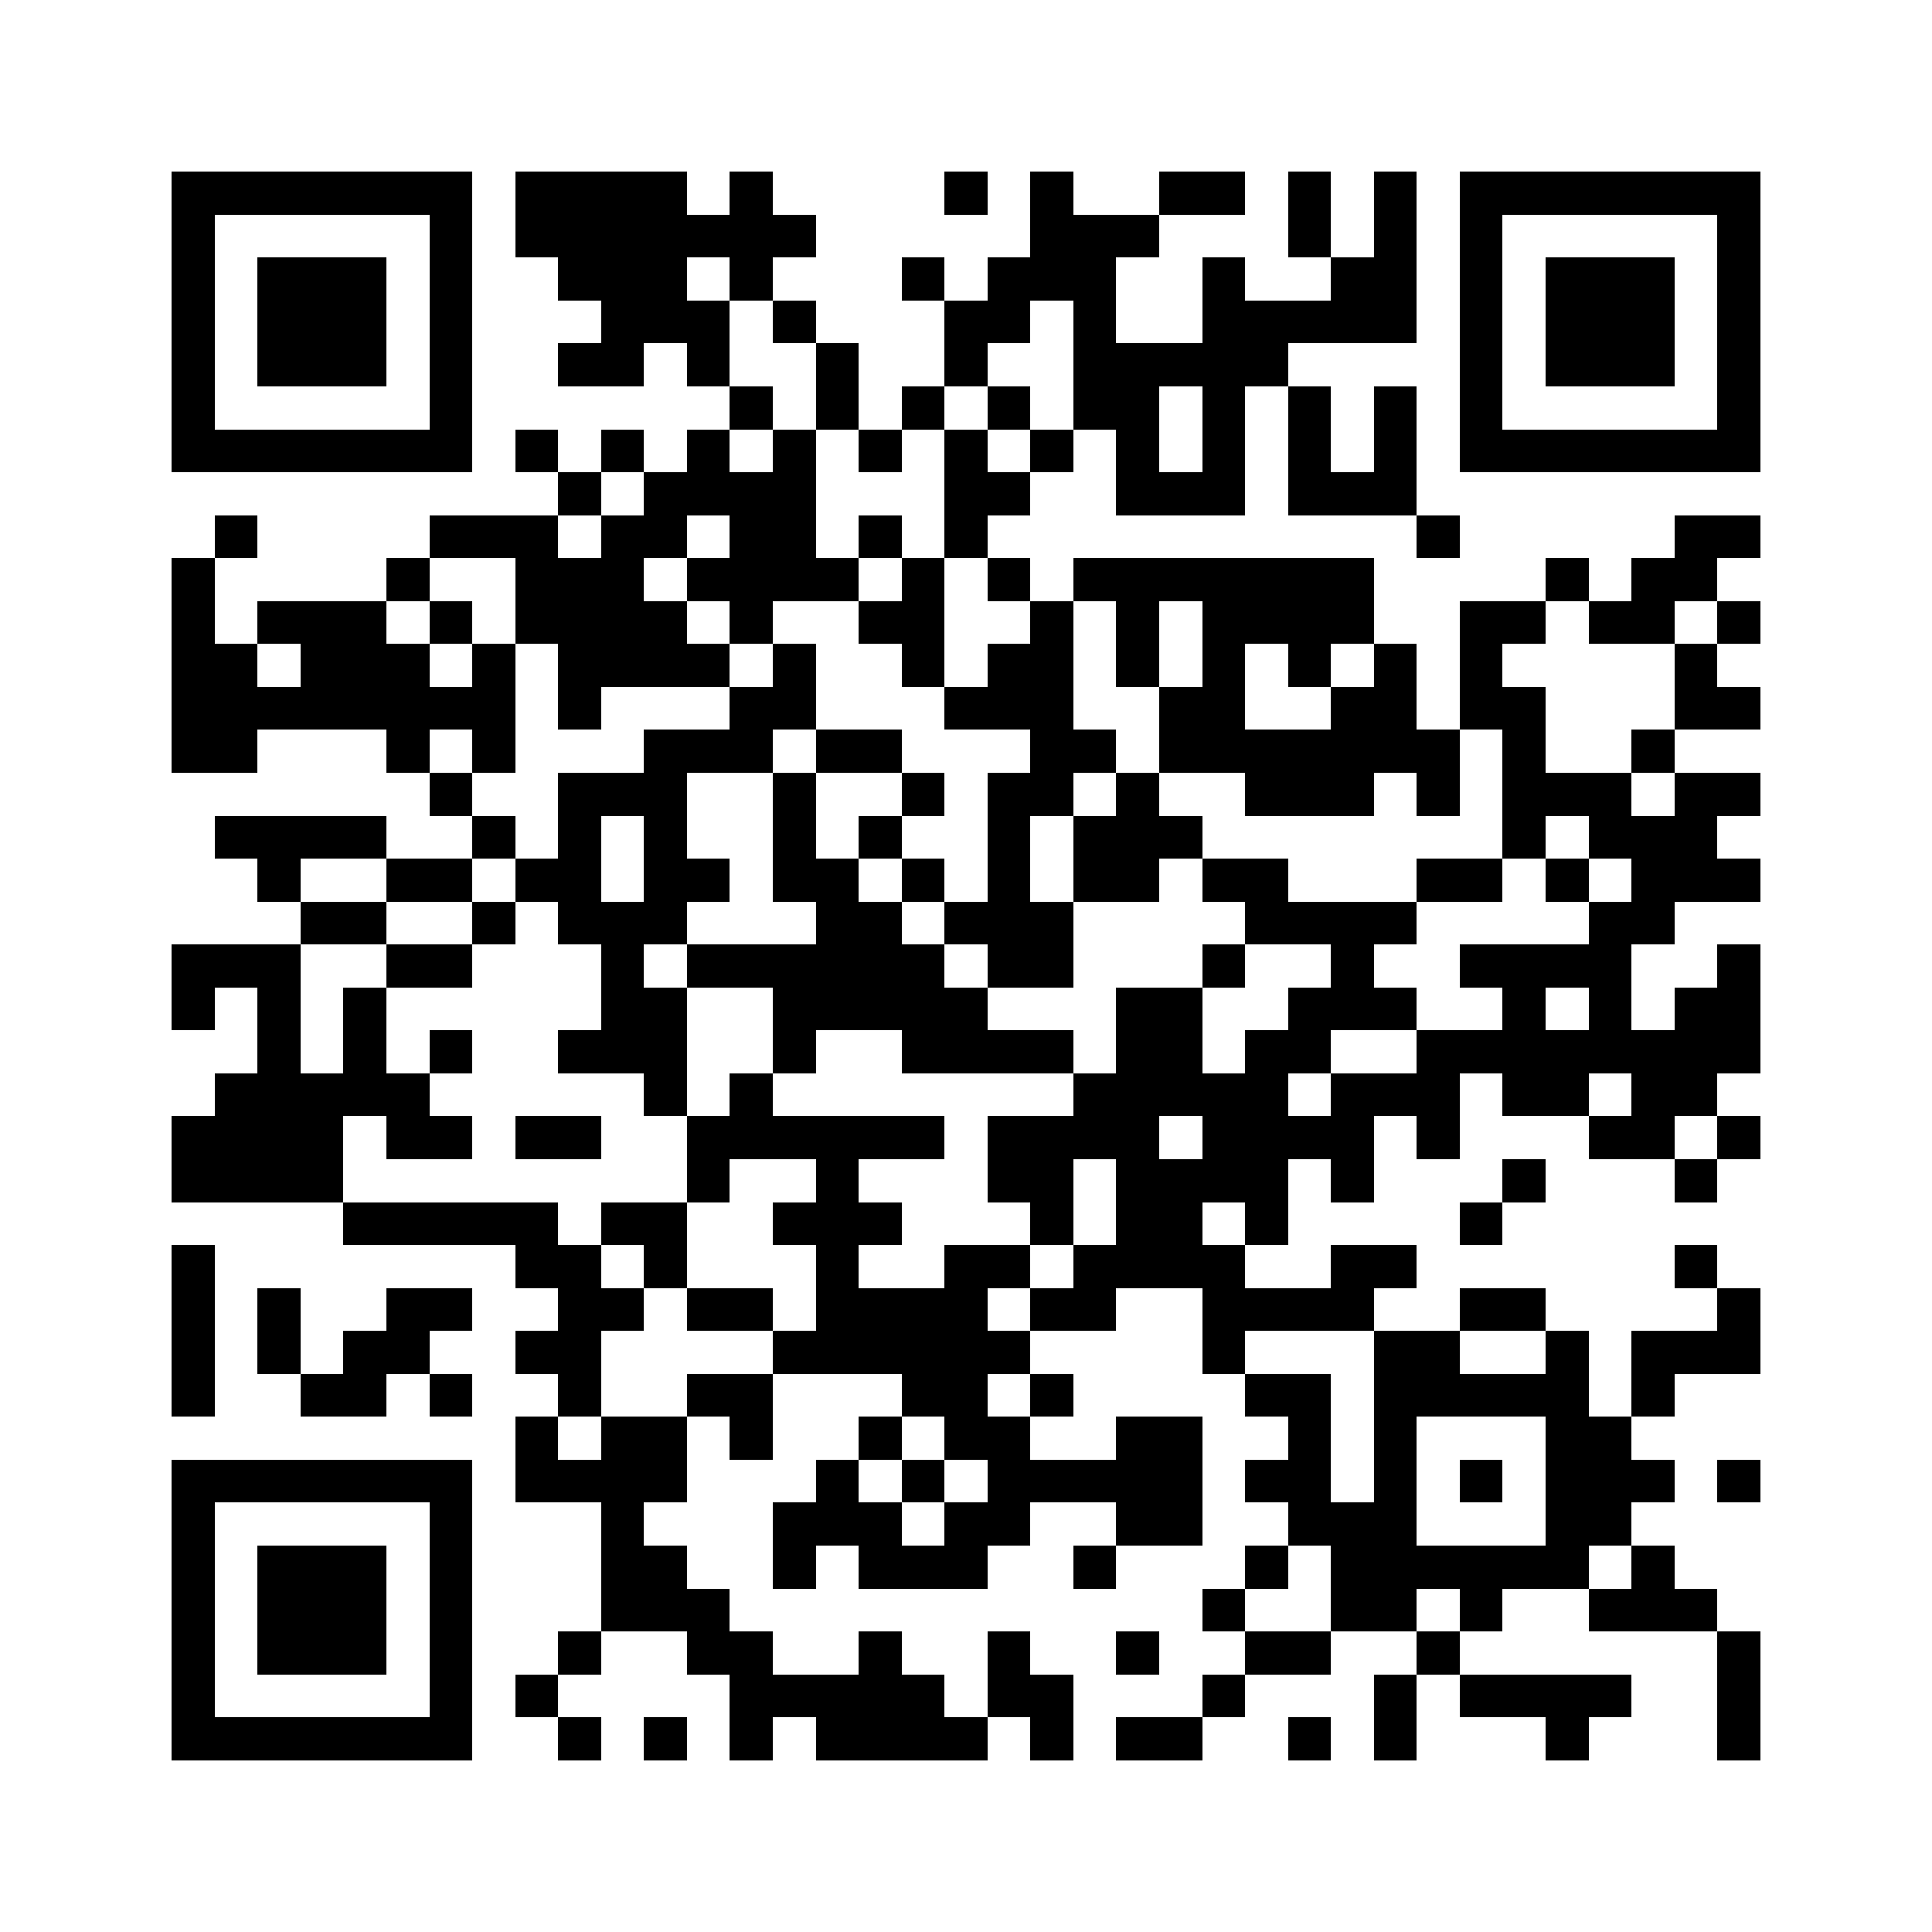 <svg xmlns="http://www.w3.org/2000/svg" viewBox="0 0 45 45" shape-rendering="crispEdges" width="900" height="900">
<rect x="0" y="0" width="45" height="45" fill="#FFF"/>
<path fill="#000" d="M4 4h7v1h-7zM12 4h4v1h-4zM17 4h1v1h-1zM22 4h1v1h-1zM24 4h1v1h-1zM27 4h2v1h-2zM30 4h1v1h-1zM32 4h1v1h-1zM34 4h7v1h-7zM4 5h1v1h-1zM10 5h1v1h-1zM12 5h7v1h-7zM24 5h3v1h-3zM30 5h1v1h-1zM32 5h1v1h-1zM34 5h1v1h-1zM40 5h1v1h-1zM4 6h1v1h-1zM6 6h3v1h-3zM10 6h1v1h-1zM13 6h3v1h-3zM17 6h1v1h-1zM21 6h1v1h-1zM23 6h3v1h-3zM28 6h1v1h-1zM31 6h2v1h-2zM34 6h1v1h-1zM36 6h3v1h-3zM40 6h1v1h-1zM4 7h1v1h-1zM6 7h3v1h-3zM10 7h1v1h-1zM14 7h3v1h-3zM18 7h1v1h-1zM22 7h2v1h-2zM25 7h1v1h-1zM28 7h5v1h-5zM34 7h1v1h-1zM36 7h3v1h-3zM40 7h1v1h-1zM4 8h1v1h-1zM6 8h3v1h-3zM10 8h1v1h-1zM13 8h2v1h-2zM16 8h1v1h-1zM19 8h1v1h-1zM22 8h1v1h-1zM25 8h5v1h-5zM34 8h1v1h-1zM36 8h3v1h-3zM40 8h1v1h-1zM4 9h1v1h-1zM10 9h1v1h-1zM17 9h1v1h-1zM19 9h1v1h-1zM21 9h1v1h-1zM23 9h1v1h-1zM25 9h2v1h-2zM28 9h1v1h-1zM30 9h1v1h-1zM32 9h1v1h-1zM34 9h1v1h-1zM40 9h1v1h-1zM4 10h7v1h-7zM12 10h1v1h-1zM14 10h1v1h-1zM16 10h1v1h-1zM18 10h1v1h-1zM20 10h1v1h-1zM22 10h1v1h-1zM24 10h1v1h-1zM26 10h1v1h-1zM28 10h1v1h-1zM30 10h1v1h-1zM32 10h1v1h-1zM34 10h7v1h-7zM13 11h1v1h-1zM15 11h4v1h-4zM22 11h2v1h-2zM26 11h3v1h-3zM30 11h3v1h-3zM5 12h1v1h-1zM10 12h3v1h-3zM14 12h2v1h-2zM17 12h2v1h-2zM20 12h1v1h-1zM22 12h1v1h-1zM33 12h1v1h-1zM39 12h2v1h-2zM4 13h1v1h-1zM9 13h1v1h-1zM12 13h3v1h-3zM16 13h4v1h-4zM21 13h1v1h-1zM23 13h1v1h-1zM25 13h7v1h-7zM36 13h1v1h-1zM38 13h2v1h-2zM4 14h1v1h-1zM6 14h3v1h-3zM10 14h1v1h-1zM12 14h4v1h-4zM17 14h1v1h-1zM20 14h2v1h-2zM24 14h1v1h-1zM26 14h1v1h-1zM28 14h4v1h-4zM34 14h2v1h-2zM37 14h2v1h-2zM40 14h1v1h-1zM4 15h2v1h-2zM7 15h3v1h-3zM11 15h1v1h-1zM13 15h4v1h-4zM18 15h1v1h-1zM21 15h1v1h-1zM23 15h2v1h-2zM26 15h1v1h-1zM28 15h1v1h-1zM30 15h1v1h-1zM32 15h1v1h-1zM34 15h1v1h-1zM39 15h1v1h-1zM4 16h8v1h-8zM13 16h1v1h-1zM17 16h2v1h-2zM22 16h3v1h-3zM27 16h2v1h-2zM31 16h2v1h-2zM34 16h2v1h-2zM39 16h2v1h-2zM4 17h2v1h-2zM9 17h1v1h-1zM11 17h1v1h-1zM15 17h3v1h-3zM19 17h2v1h-2zM24 17h2v1h-2zM27 17h7v1h-7zM35 17h1v1h-1zM38 17h1v1h-1zM10 18h1v1h-1zM13 18h3v1h-3zM18 18h1v1h-1zM21 18h1v1h-1zM23 18h2v1h-2zM26 18h1v1h-1zM29 18h3v1h-3zM33 18h1v1h-1zM35 18h3v1h-3zM39 18h2v1h-2zM5 19h4v1h-4zM11 19h1v1h-1zM13 19h1v1h-1zM15 19h1v1h-1zM18 19h1v1h-1zM20 19h1v1h-1zM23 19h1v1h-1zM25 19h3v1h-3zM35 19h1v1h-1zM37 19h3v1h-3zM6 20h1v1h-1zM9 20h2v1h-2zM12 20h2v1h-2zM15 20h2v1h-2zM18 20h2v1h-2zM21 20h1v1h-1zM23 20h1v1h-1zM25 20h2v1h-2zM28 20h2v1h-2zM33 20h2v1h-2zM36 20h1v1h-1zM38 20h3v1h-3zM7 21h2v1h-2zM11 21h1v1h-1zM13 21h3v1h-3zM19 21h2v1h-2zM22 21h3v1h-3zM29 21h4v1h-4zM37 21h2v1h-2zM4 22h3v1h-3zM9 22h2v1h-2zM14 22h1v1h-1zM16 22h6v1h-6zM23 22h2v1h-2zM28 22h1v1h-1zM31 22h1v1h-1zM34 22h4v1h-4zM40 22h1v1h-1zM4 23h1v1h-1zM6 23h1v1h-1zM8 23h1v1h-1zM14 23h2v1h-2zM18 23h5v1h-5zM26 23h2v1h-2zM30 23h3v1h-3zM35 23h1v1h-1zM37 23h1v1h-1zM39 23h2v1h-2zM6 24h1v1h-1zM8 24h1v1h-1zM10 24h1v1h-1zM13 24h3v1h-3zM18 24h1v1h-1zM21 24h4v1h-4zM26 24h2v1h-2zM29 24h2v1h-2zM33 24h8v1h-8zM5 25h5v1h-5zM15 25h1v1h-1zM17 25h1v1h-1zM25 25h5v1h-5zM31 25h3v1h-3zM35 25h2v1h-2zM38 25h2v1h-2zM4 26h4v1h-4zM9 26h2v1h-2zM12 26h2v1h-2zM16 26h6v1h-6zM23 26h4v1h-4zM28 26h4v1h-4zM33 26h1v1h-1zM37 26h2v1h-2zM40 26h1v1h-1zM4 27h4v1h-4zM16 27h1v1h-1zM19 27h1v1h-1zM23 27h2v1h-2zM26 27h4v1h-4zM31 27h1v1h-1zM35 27h1v1h-1zM39 27h1v1h-1zM8 28h5v1h-5zM14 28h2v1h-2zM18 28h3v1h-3zM24 28h1v1h-1zM26 28h2v1h-2zM29 28h1v1h-1zM34 28h1v1h-1zM4 29h1v1h-1zM12 29h2v1h-2zM15 29h1v1h-1zM19 29h1v1h-1zM22 29h2v1h-2zM25 29h4v1h-4zM31 29h2v1h-2zM39 29h1v1h-1zM4 30h1v1h-1zM6 30h1v1h-1zM9 30h2v1h-2zM13 30h2v1h-2zM16 30h2v1h-2zM19 30h4v1h-4zM24 30h2v1h-2zM28 30h4v1h-4zM34 30h2v1h-2zM40 30h1v1h-1zM4 31h1v1h-1zM6 31h1v1h-1zM8 31h2v1h-2zM12 31h2v1h-2zM18 31h6v1h-6zM28 31h1v1h-1zM32 31h2v1h-2zM36 31h1v1h-1zM38 31h3v1h-3zM4 32h1v1h-1zM7 32h2v1h-2zM10 32h1v1h-1zM13 32h1v1h-1zM16 32h2v1h-2zM21 32h2v1h-2zM24 32h1v1h-1zM29 32h2v1h-2zM32 32h5v1h-5zM38 32h1v1h-1zM12 33h1v1h-1zM14 33h2v1h-2zM17 33h1v1h-1zM20 33h1v1h-1zM22 33h2v1h-2zM26 33h2v1h-2zM30 33h1v1h-1zM32 33h1v1h-1zM36 33h2v1h-2zM4 34h7v1h-7zM12 34h4v1h-4zM19 34h1v1h-1zM21 34h1v1h-1zM23 34h5v1h-5zM29 34h2v1h-2zM32 34h1v1h-1zM34 34h1v1h-1zM36 34h3v1h-3zM40 34h1v1h-1zM4 35h1v1h-1zM10 35h1v1h-1zM14 35h1v1h-1zM18 35h3v1h-3zM22 35h2v1h-2zM26 35h2v1h-2zM30 35h3v1h-3zM36 35h2v1h-2zM4 36h1v1h-1zM6 36h3v1h-3zM10 36h1v1h-1zM14 36h2v1h-2zM18 36h1v1h-1zM20 36h3v1h-3zM25 36h1v1h-1zM29 36h1v1h-1zM31 36h6v1h-6zM38 36h1v1h-1zM4 37h1v1h-1zM6 37h3v1h-3zM10 37h1v1h-1zM14 37h3v1h-3zM28 37h1v1h-1zM31 37h2v1h-2zM34 37h1v1h-1zM37 37h3v1h-3zM4 38h1v1h-1zM6 38h3v1h-3zM10 38h1v1h-1zM13 38h1v1h-1zM16 38h2v1h-2zM20 38h1v1h-1zM23 38h1v1h-1zM26 38h1v1h-1zM29 38h2v1h-2zM33 38h1v1h-1zM40 38h1v1h-1zM4 39h1v1h-1zM10 39h1v1h-1zM12 39h1v1h-1zM17 39h5v1h-5zM23 39h2v1h-2zM28 39h1v1h-1zM32 39h1v1h-1zM34 39h4v1h-4zM40 39h1v1h-1zM4 40h7v1h-7zM13 40h1v1h-1zM15 40h1v1h-1zM17 40h1v1h-1zM19 40h4v1h-4zM24 40h1v1h-1zM26 40h2v1h-2zM30 40h1v1h-1zM32 40h1v1h-1zM36 40h1v1h-1zM40 40h1v1h-1z"/>
</svg>